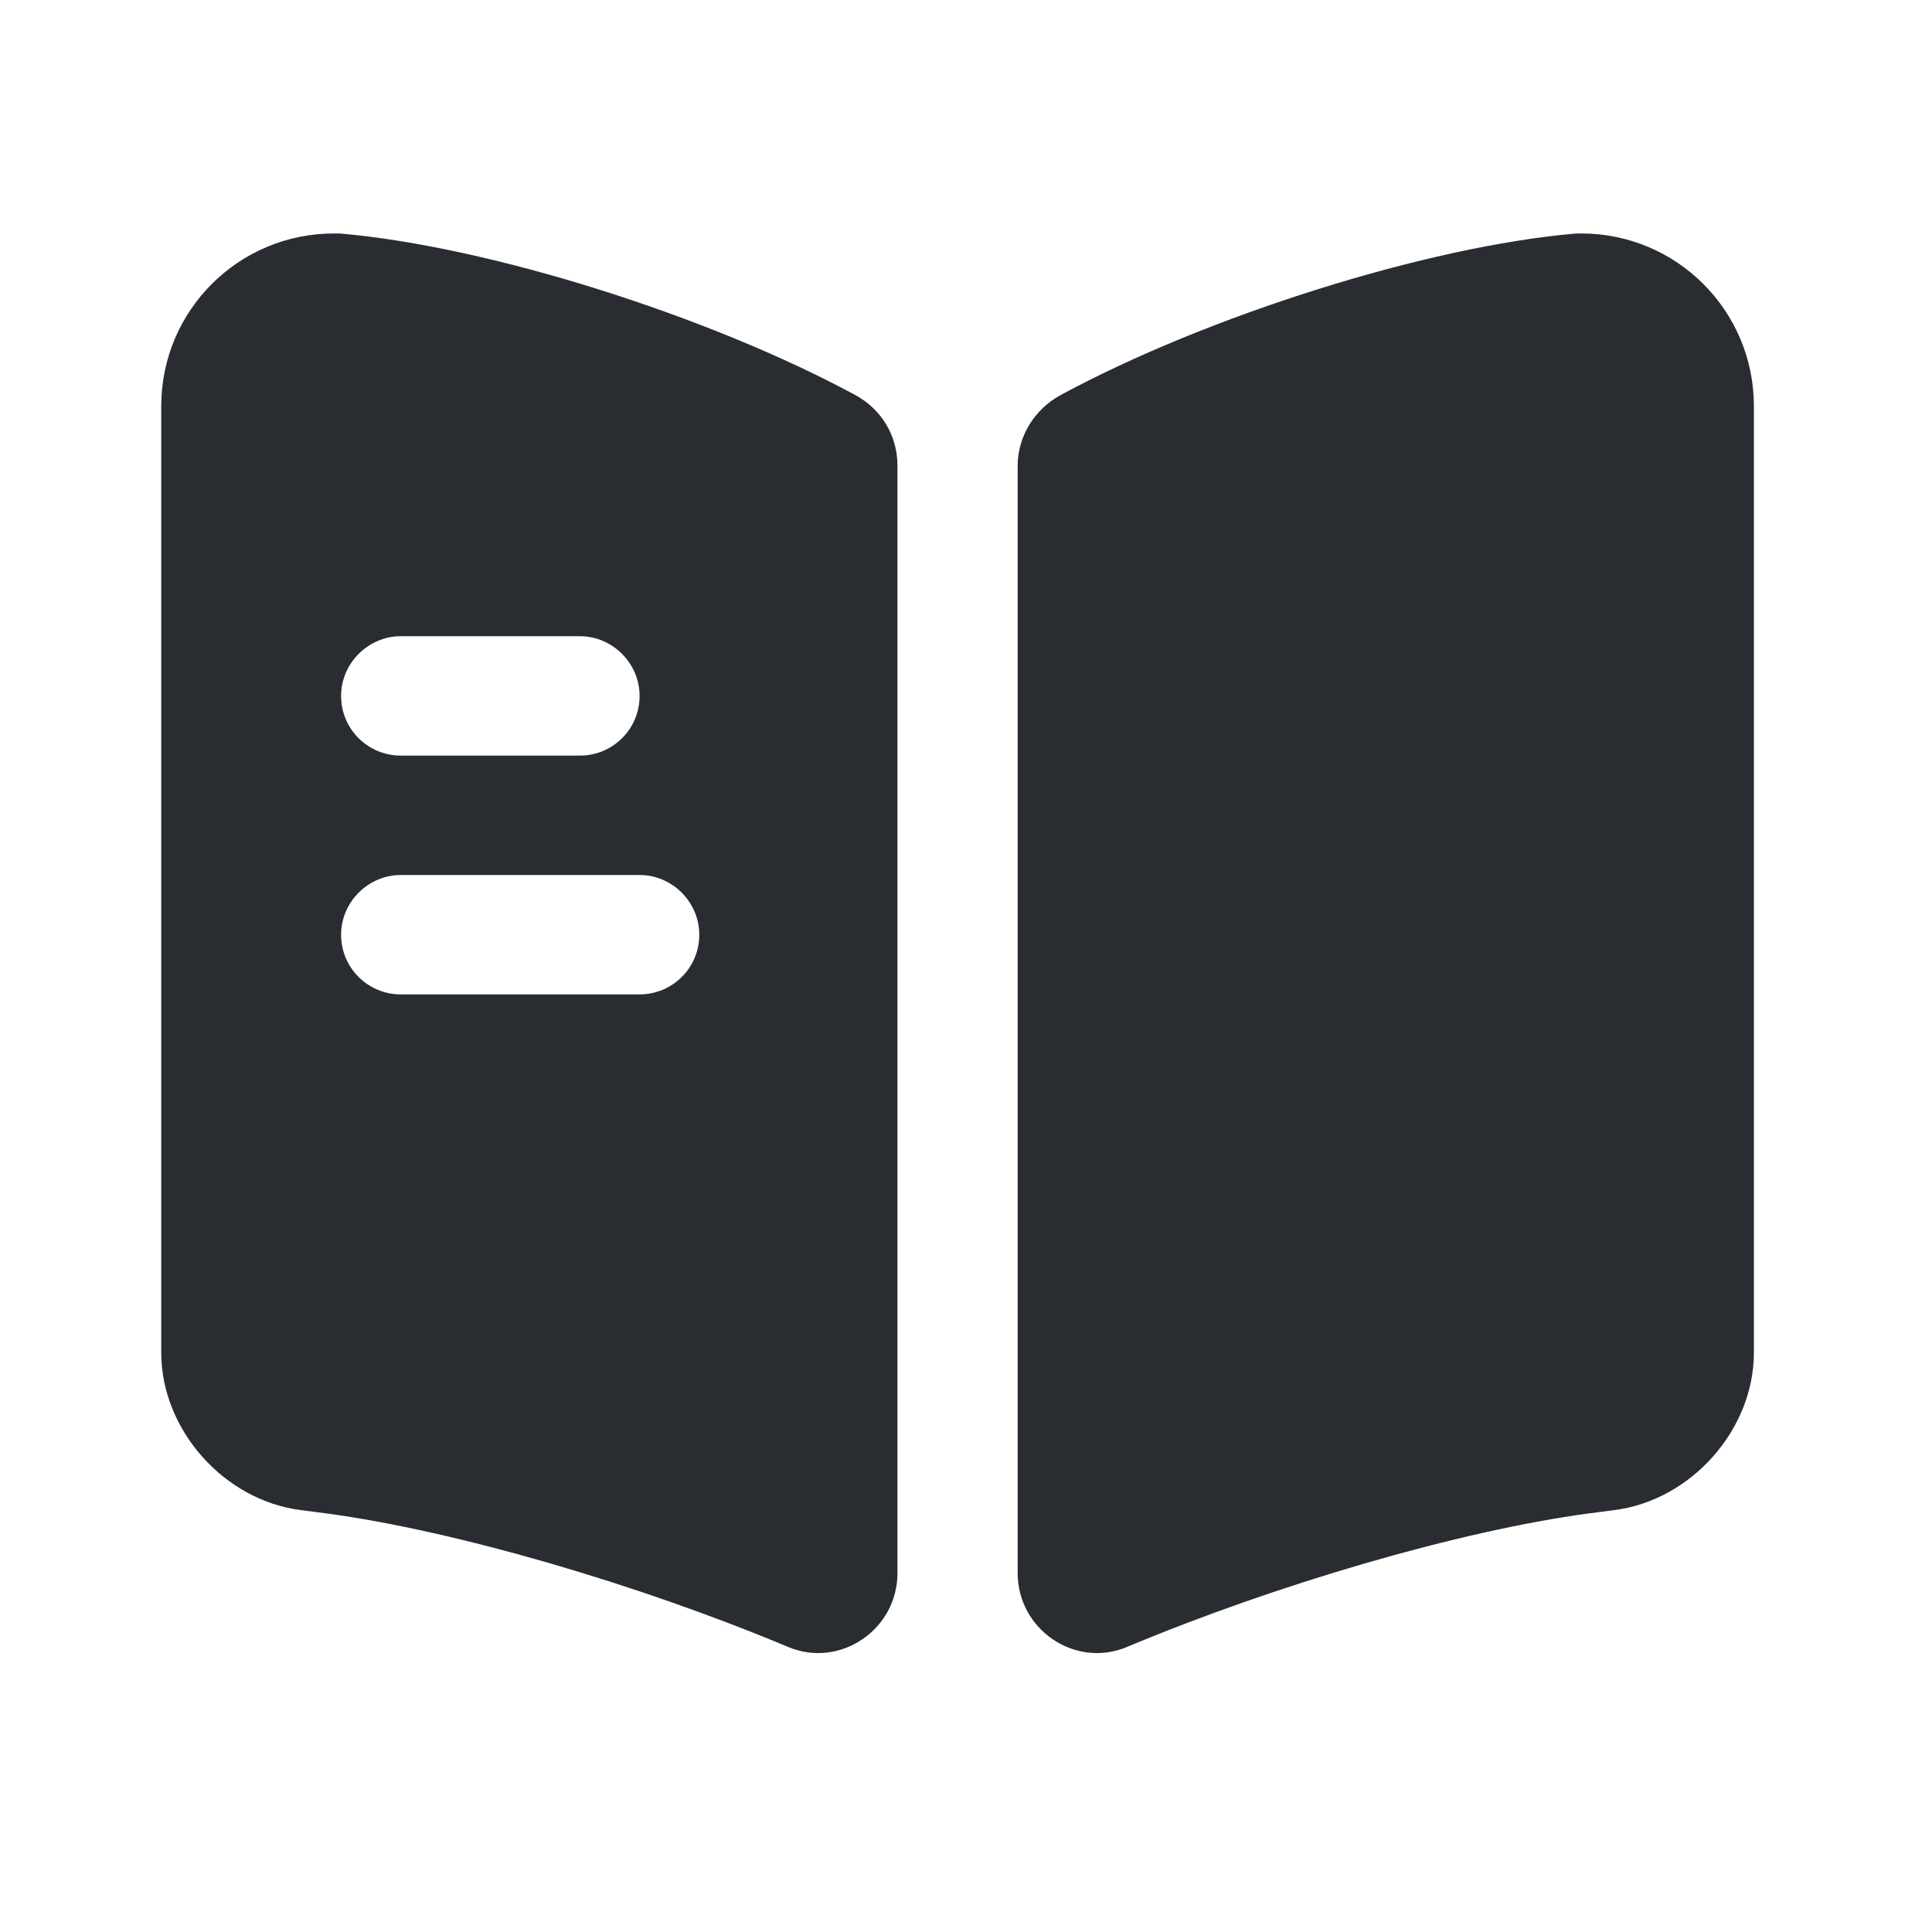 <svg width="89" height="89" viewBox="0 0 89 89" fill="none" xmlns="http://www.w3.org/2000/svg">
<path d="M80.796 18.712V62.308C80.796 65.865 77.9 69.128 74.343 69.568L73.207 69.715C67.193 70.522 58.723 73.015 51.903 75.875C49.52 76.865 46.88 75.068 46.88 72.465V21.462C46.88 20.105 47.65 18.858 48.86 18.198C55.57 14.568 65.727 11.342 72.62 10.755H72.84C77.24 10.755 80.796 14.312 80.796 18.712Z" fill="#292D32"/>
<path d="M39.4 18.198C32.69 14.568 22.533 11.342 15.64 10.755H15.383C10.983 10.755 7.427 14.312 7.427 18.712V62.308C7.427 65.865 10.323 69.128 13.88 69.568L15.017 69.715C21.03 70.522 29.5 73.015 36.32 75.875C38.703 76.865 41.343 75.068 41.343 72.465V21.462C41.343 20.068 40.61 18.858 39.4 18.198ZM18.463 29.308H26.713C28.217 29.308 29.463 30.555 29.463 32.058C29.463 33.598 28.217 34.808 26.713 34.808H18.463C16.96 34.808 15.713 33.598 15.713 32.058C15.713 30.555 16.96 29.308 18.463 29.308ZM29.463 45.808H18.463C16.96 45.808 15.713 44.598 15.713 43.058C15.713 41.555 16.96 40.308 18.463 40.308H29.463C30.967 40.308 32.213 41.555 32.213 43.058C32.213 44.598 30.967 45.808 29.463 45.808Z" fill="#292D32"/>
</svg>
